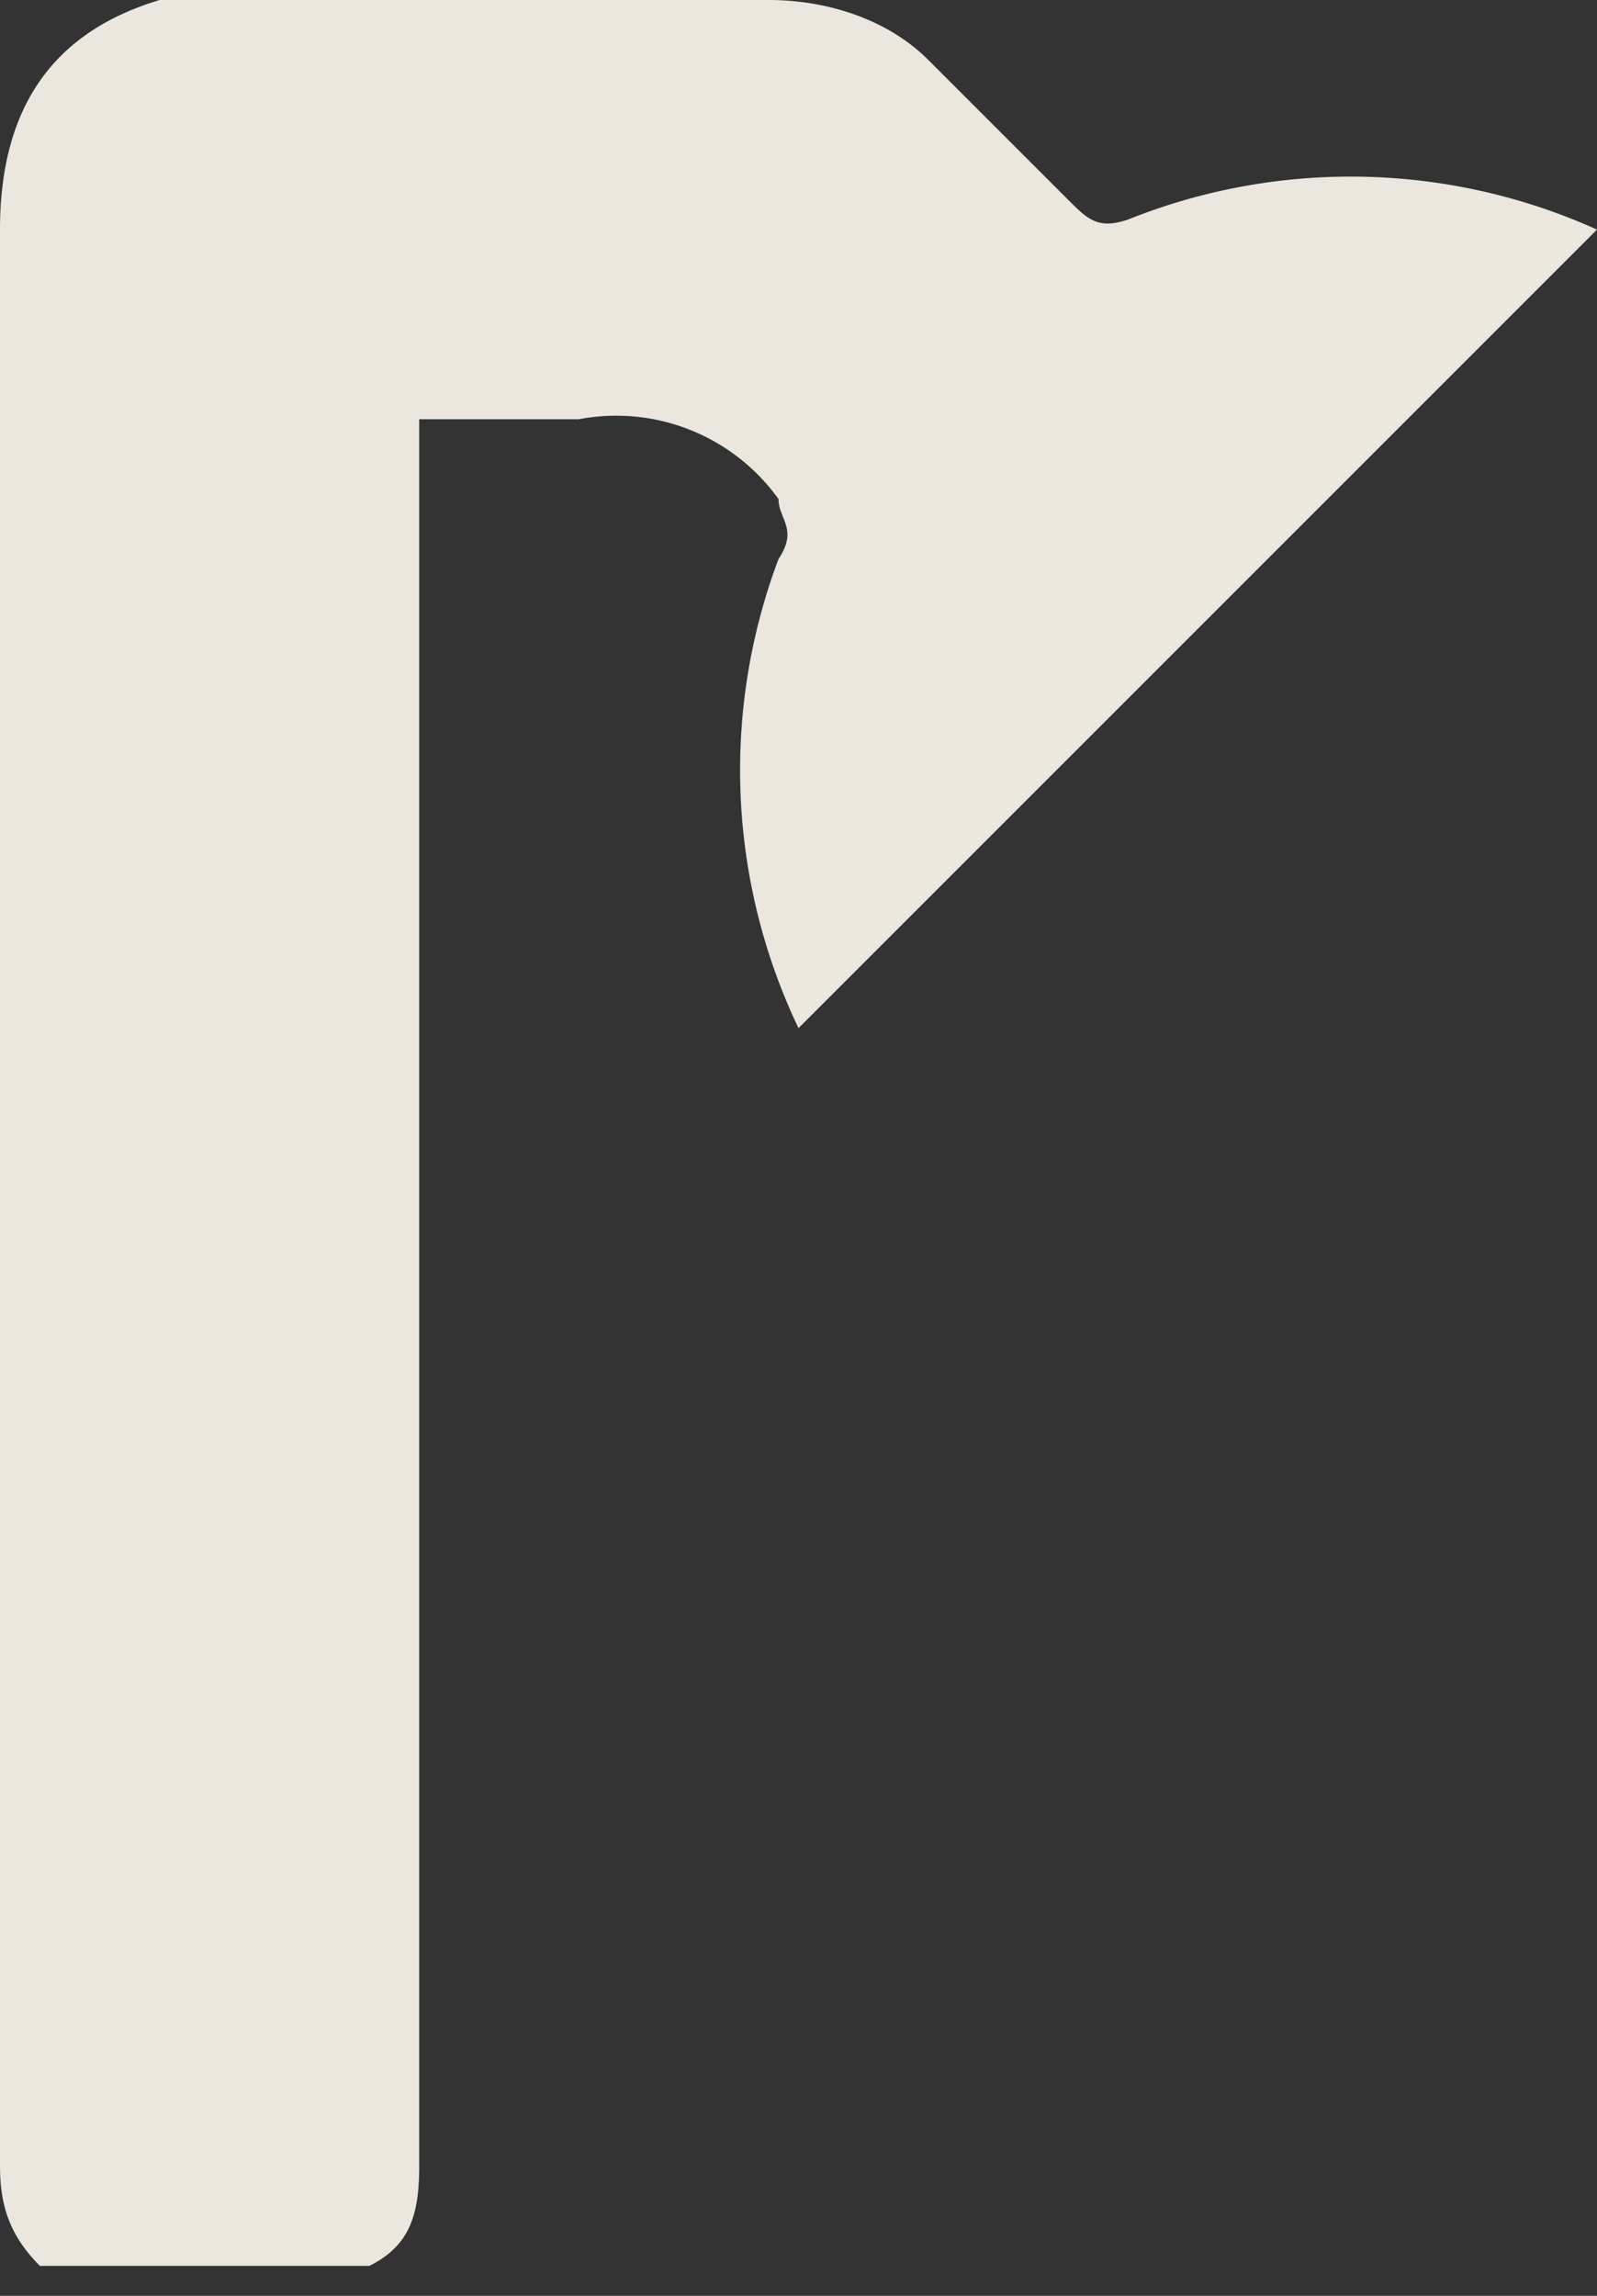 <svg width="16" height="23" fill="none" xmlns="http://www.w3.org/2000/svg"><rect width="100%" height="100%" fill="#333333" stroke="none"/><path opacity=".9" d="M.4 22.7c-.3-.3-.4-.6-.4-1V2.3C0 1 .6.3 1.6 0h.6L7.7 0c.6 0 1.2.2 1.6.6L10.7 2c.2.2.3.3.6.2a6 6 0 0 1 4.7.1l-8 8a6 6 0 0 1-.2-4.7c.2-.3 0-.4 0-.6a2 2 0 0 0-2-.8H4.2v17.5c0 .5-.1.8-.5 1H.4Z" fill="#FFFAF1"/></svg>